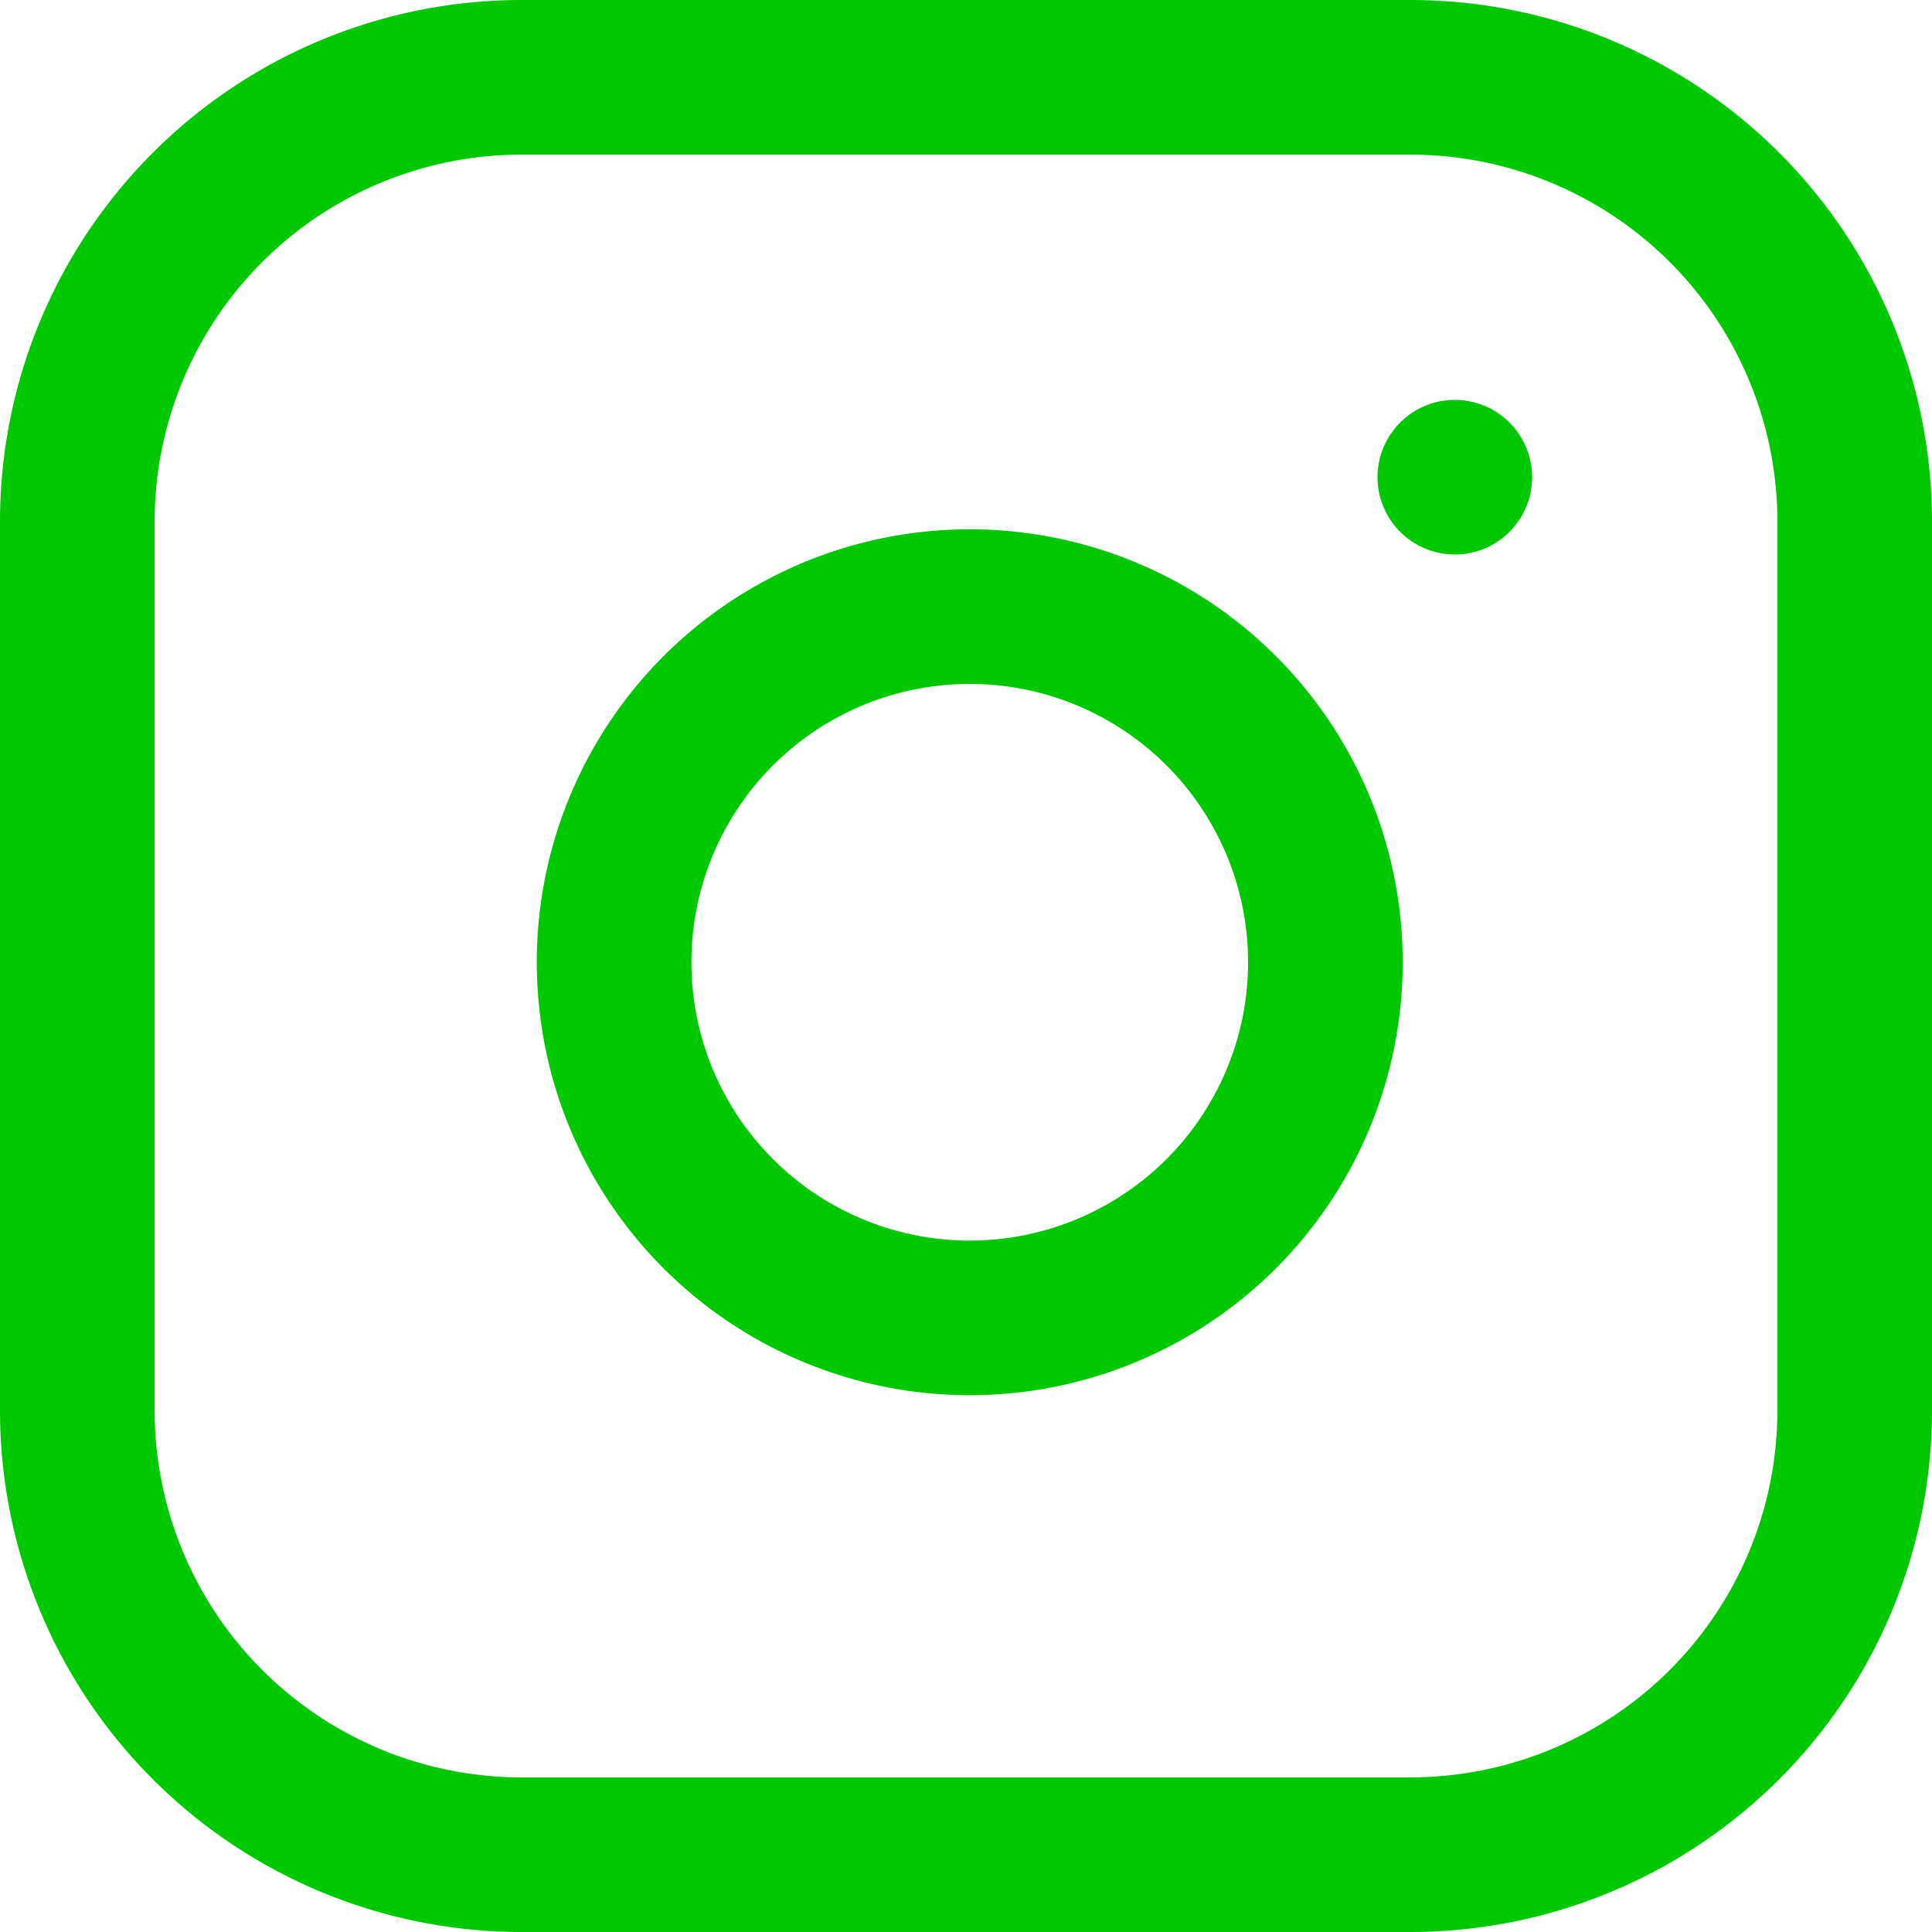<?xml version="1.0" encoding="UTF-8"?>
<svg xmlns="http://www.w3.org/2000/svg" width="24.989" height="24.989" viewBox="0 0 24.989 24.989">
  <g transform="translate(1 1)">
    <path d="M8.747,3H20.242a5.747,5.747,0,0,1,5.747,5.747V20.242a5.747,5.747,0,0,1-5.747,5.747H8.747A5.747,5.747,0,0,1,3,20.242V8.747A5.747,5.747,0,0,1,8.747,3Z" transform="translate(-3 -3)" fill="none" stroke="#00c800" stroke-linecap="round" stroke-linejoin="round" stroke-width="2"></path>
    <path d="M21.211,15.858a4.6,4.6,0,1,1-3.874-3.874,4.6,4.6,0,0,1,3.874,3.874Z" transform="translate(-5.118 -5.088)" fill="none" stroke="#00c800" stroke-linecap="round" stroke-linejoin="round" stroke-width="2"></path>
    <path d="M26.25,9.75h0" transform="translate(-8.433 -4.578)" fill="none" stroke="#00c800" stroke-linecap="round" stroke-linejoin="round" stroke-width="2"></path>
  </g>
</svg>
